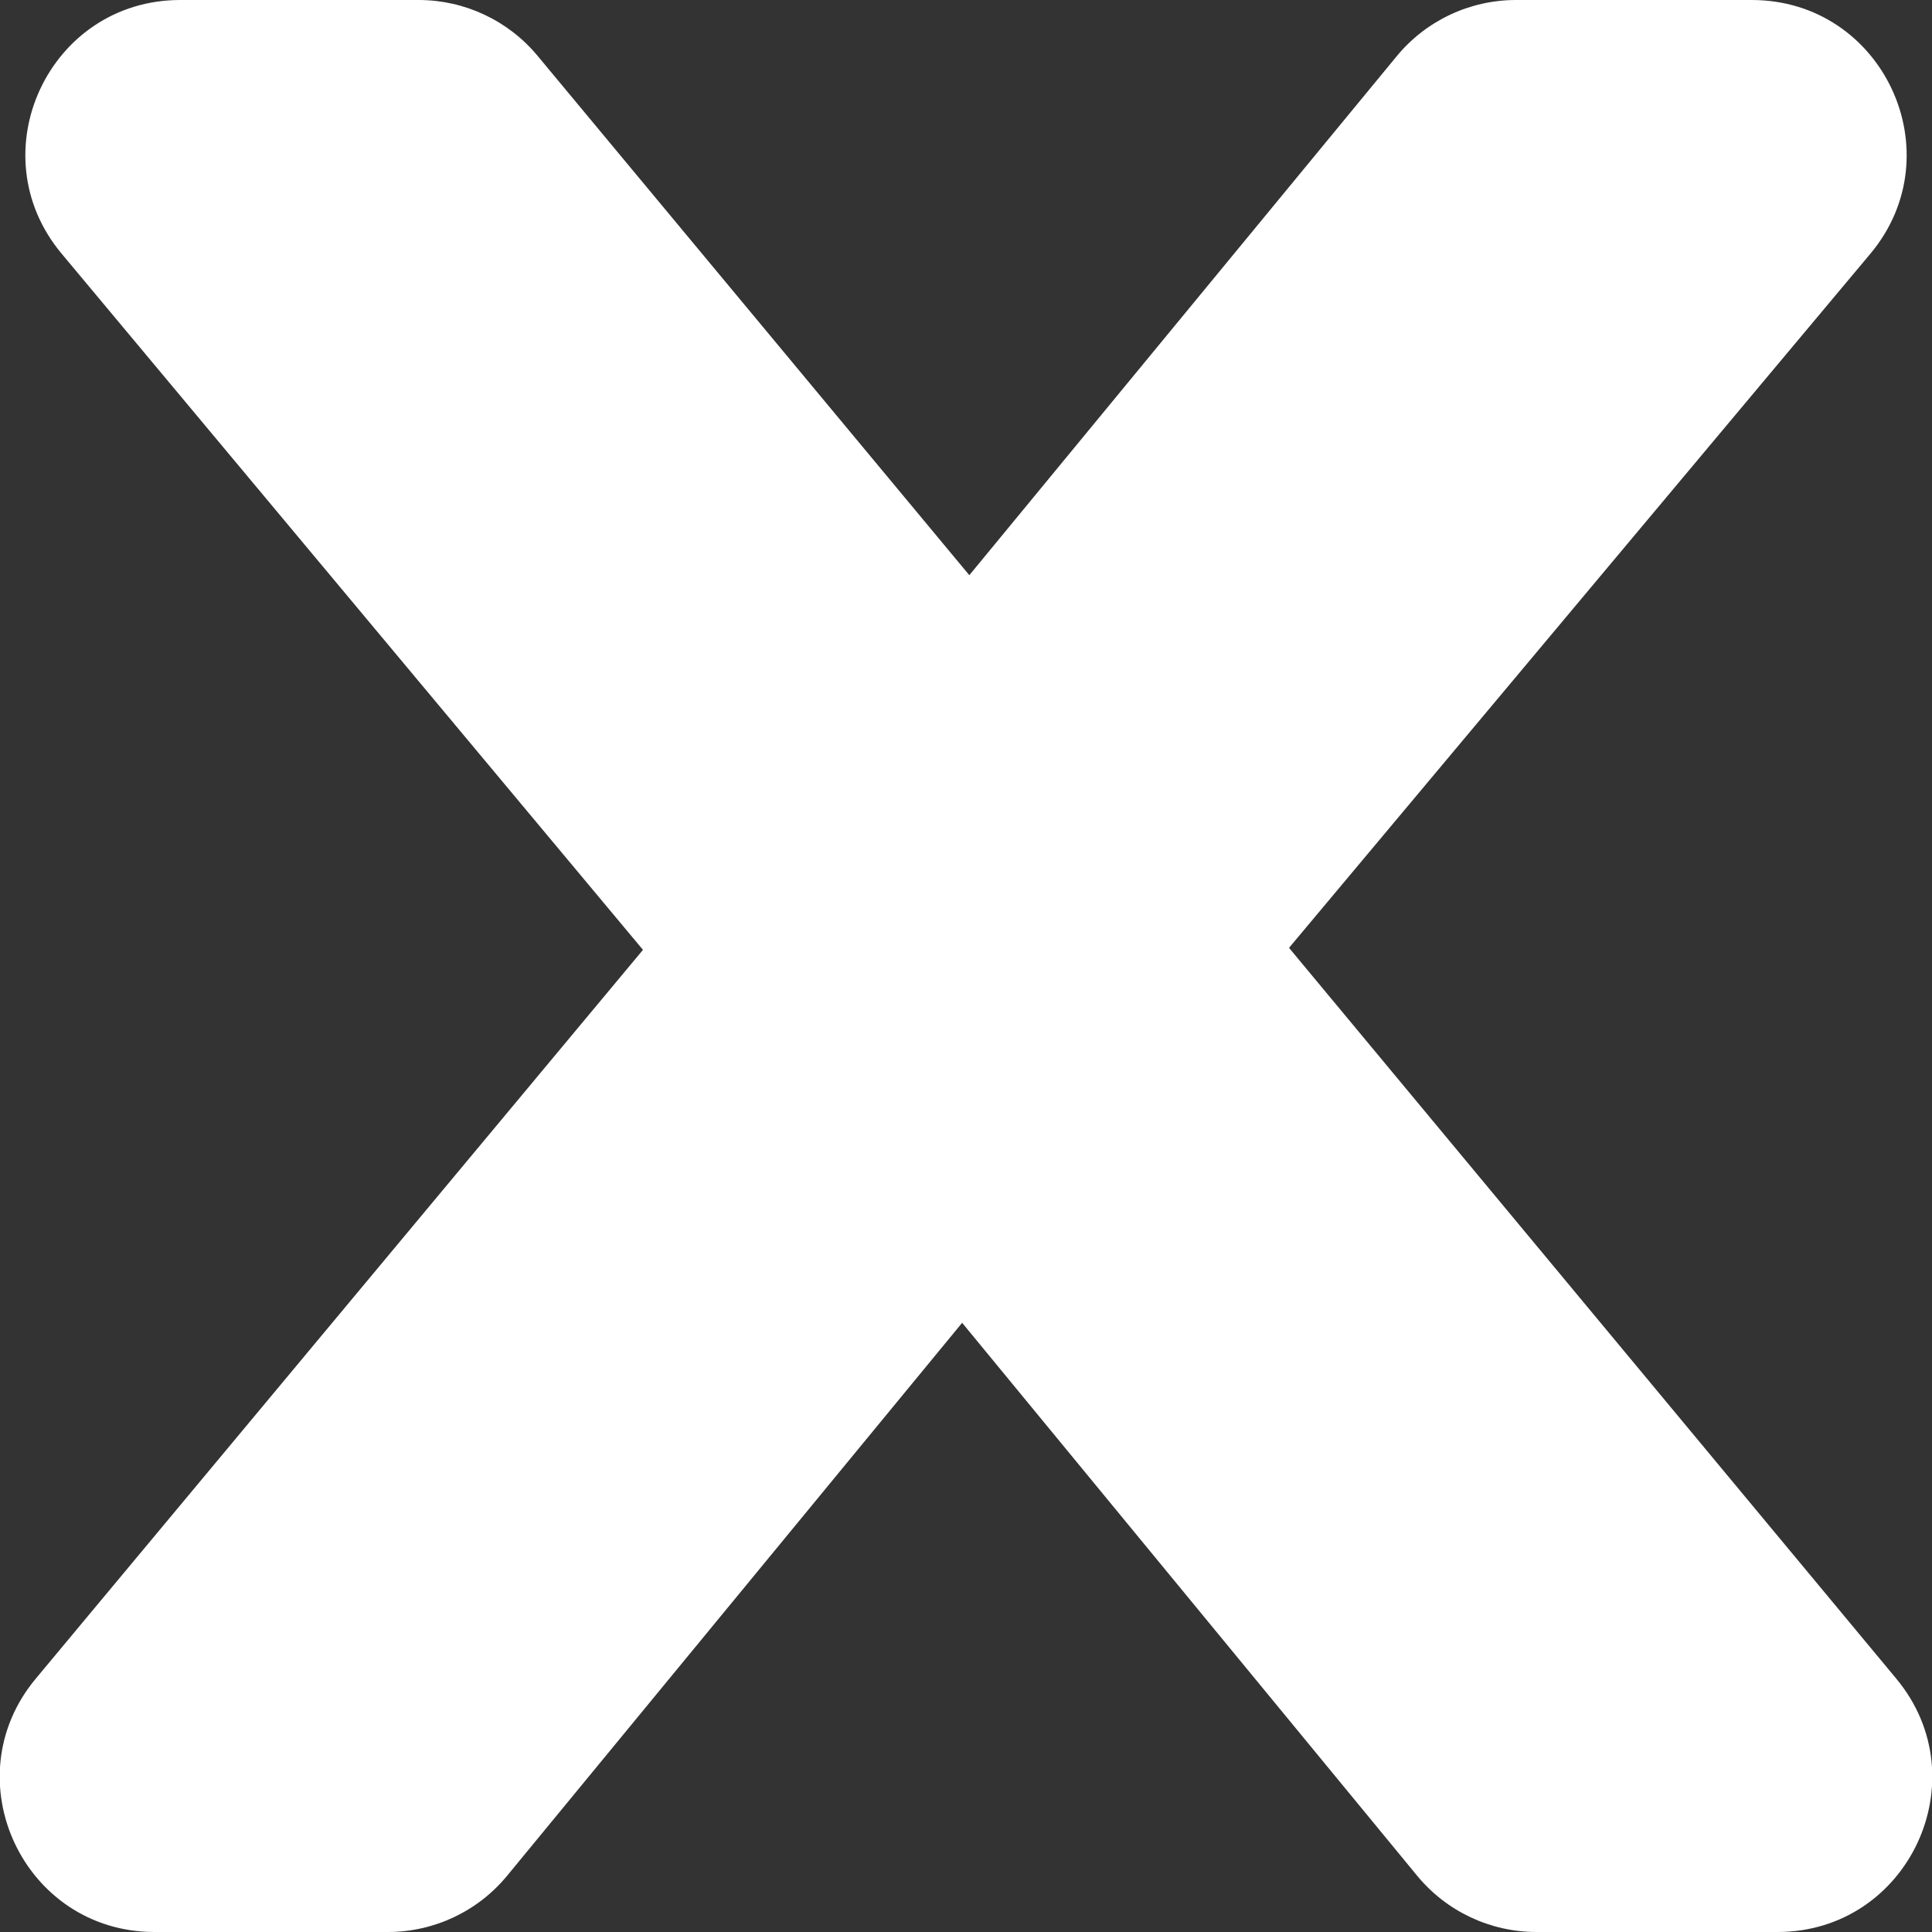 <?xml version="1.0" encoding="UTF-8"?>
<svg width="25px" height="25px" viewBox="0 0 25 25" version="1.1" xmlns="http://www.w3.org/2000/svg" xmlns:xlink="http://www.w3.org/1999/xlink">
    <rect x="0" y="0" width="25" height="25" fill="#333333" stroke="none"/>
    <!-- Generator: Sketch 42 (36781) - http://www.bohemiancoding.com/sketch -->
    <title>X</title>
    <desc>Created with Sketch.</desc>
    <defs></defs>
    <g id="Home" stroke="none" stroke-width="1" fill="none" fill-rule="evenodd">
        <g id="Search" transform="translate(-1364, -42)" fill-rule="nonzero" fill="#FFF">
            <path d="M1364.797,45.282 C1363.709,43.98 1364.635,42 1366.332,42 L1369.417,42 C1370.011,42 1370.575,42.264 1370.955,42.721 L1376.543,49.443 L1382.072,42.729 C1382.452,42.267 1383.019,42 1383.616,42 L1386.668,42 C1388.366,42 1389.292,43.982 1388.202,45.284 L1380.68,54.265 L1388.538,63.722 C1389.621,65.025 1388.694,67 1387,67 L1383.882,67 C1383.284,67 1382.717,66.733 1382.337,66.271 L1376.45,59.117 L1370.563,66.271 C1370.183,66.733 1369.617,67 1369.019,67 L1366,67 C1364.304,67 1363.378,65.022 1364.464,63.72 L1372.32,54.291 L1364.797,45.282 Z" id="X"></path>
        </g>
    </g>
</svg>
